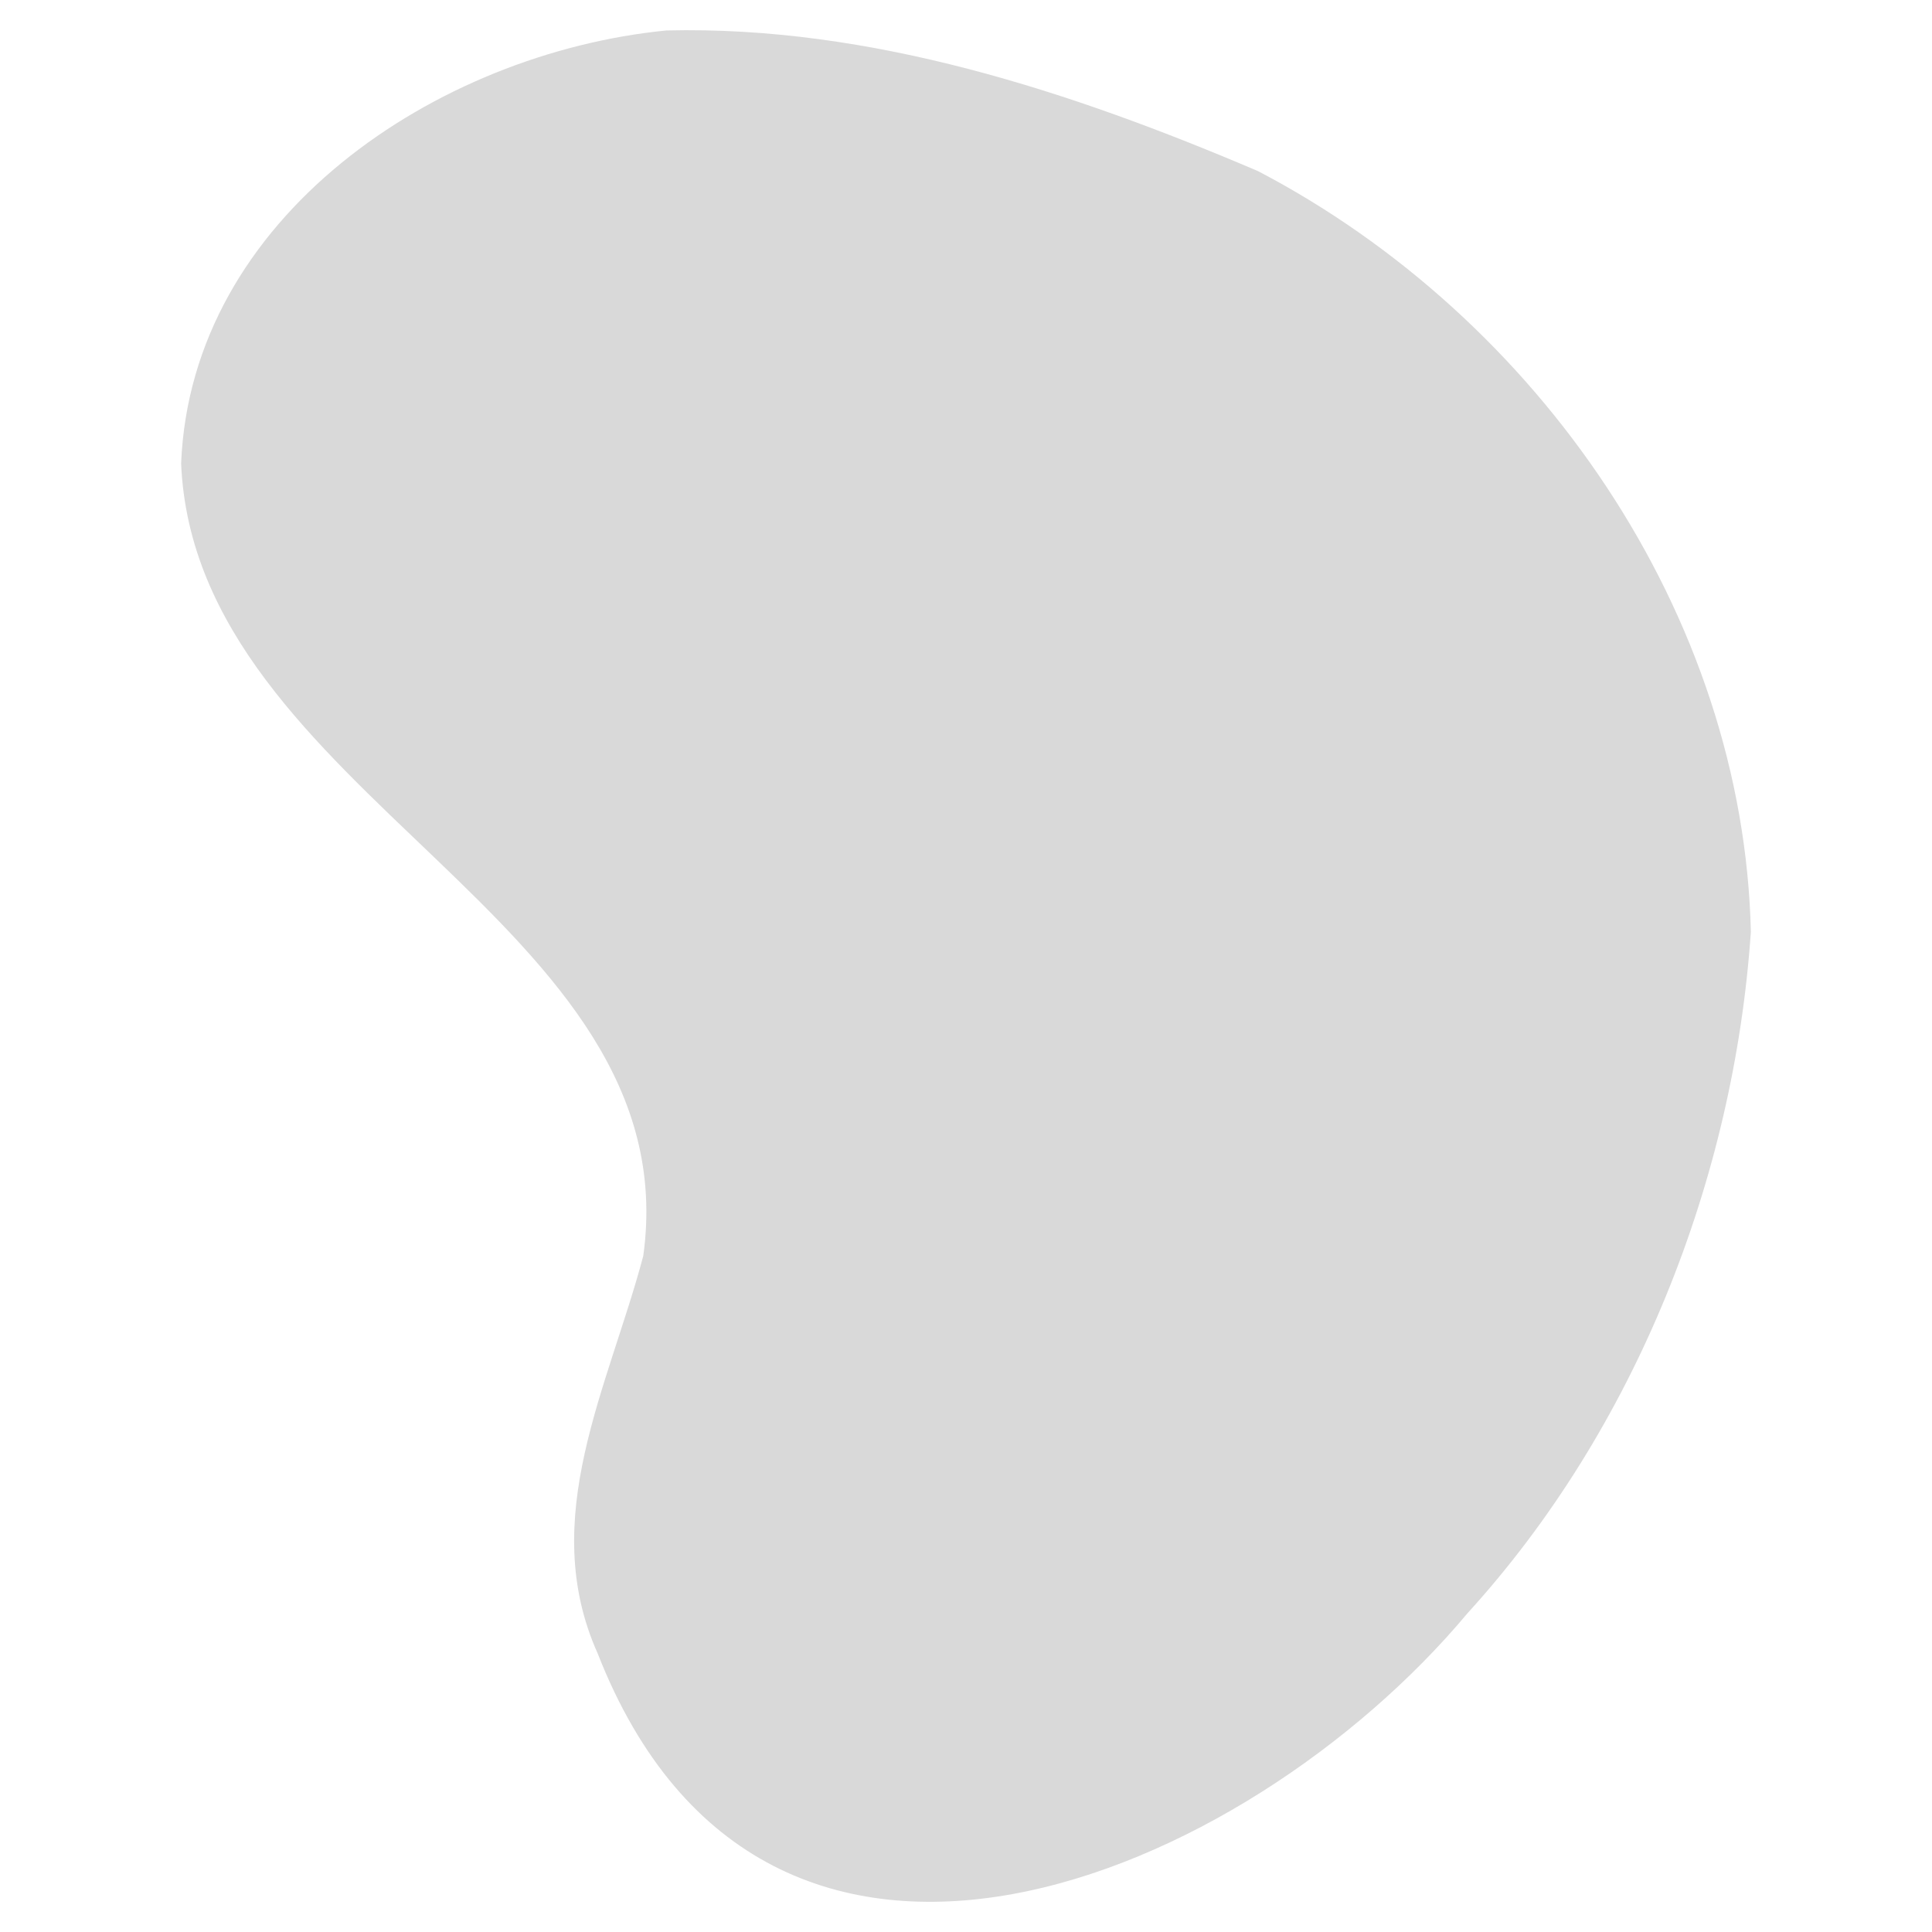 <svg width="64" height="64" viewBox="0 0 64 64" fill="none" xmlns="http://www.w3.org/2000/svg">
<path d="M58 30.889C57.764 20.349 50.962 10.529 41.677 5.67C35.503 3.035 28.841 0.844 22.075 1.009C14.465 1.759 6.332 7.186 6 15.351C6.463 26.343 22.855 30.467 21.309 41.604C20.159 45.945 17.792 50.294 19.798 54.771C25.367 69.007 41.251 62.242 48.609 53.445C54.18 47.331 57.437 39.07 57.998 30.889H58Z" fill="#D9D9D9"/>
</svg>
